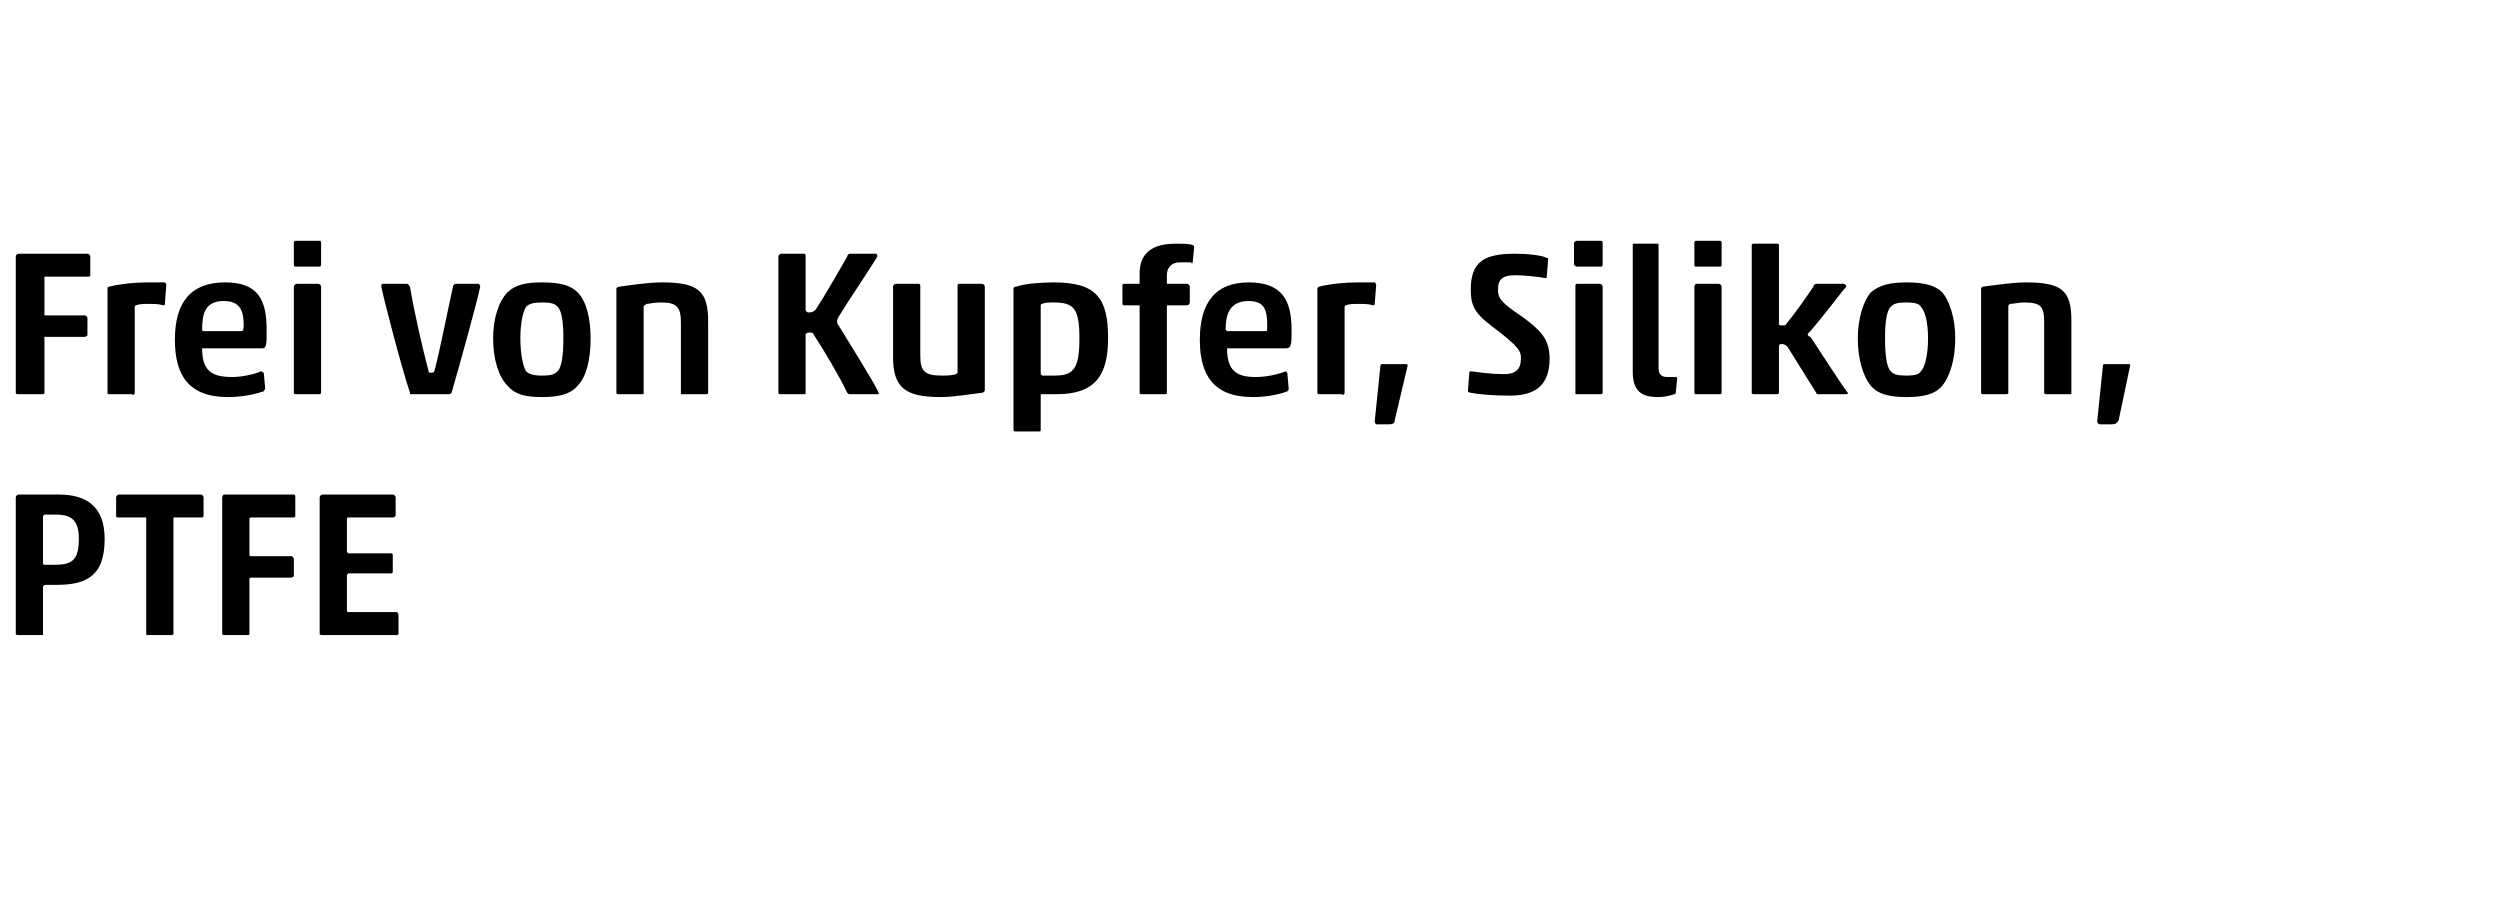 <?xml version="1.0" standalone="no"?><!DOCTYPE svg PUBLIC "-//W3C//DTD SVG 1.1//EN" "http://www.w3.org/Graphics/SVG/1.1/DTD/svg11.dtd"><svg xmlns="http://www.w3.org/2000/svg" version="1.1" width="174.4px" height="64.2px" viewBox="0 -1 174.4 64.2" style="top:-1px">  <desc>Frei von Kupfer, Silikon, PTFE</desc>  <defs/>  <g id="Polygon105315">    <path d="M 3.8 38.4 C 5 38.4 5.5 38.1 5.5 36.6 C 5.5 35.3 5 34.9 3.9 34.9 C 3.9 34.9 3.1 34.9 3.1 34.9 C 3.1 34.9 3 35 3 35 C 3 35 3 38.3 3 38.3 C 3 38.4 3.1 38.4 3.1 38.4 C 3.1 38.4 3.8 38.4 3.8 38.4 Z M 4.1 33.5 C 6 33.5 7.3 34.3 7.3 36.6 C 7.3 39.3 5.9 39.8 3.9 39.8 C 3.9 39.8 3.2 39.8 3.2 39.8 C 3.1 39.8 3 39.9 3 39.9 C 3 39.9 3 43.2 3 43.2 C 3 43.3 3 43.3 2.9 43.3 C 2.9 43.3 1.3 43.3 1.3 43.3 C 1.2 43.3 1.1 43.3 1.1 43.2 C 1.1 43.2 1.1 33.7 1.1 33.7 C 1.1 33.6 1.2 33.5 1.3 33.5 C 1.3 33.5 4.1 33.5 4.1 33.5 Z M 10.2 35.2 C 10.2 35.1 10.2 35.1 10.1 35.1 C 10.1 35.1 8.3 35.1 8.3 35.1 C 8.2 35.1 8.1 35.1 8.1 35 C 8.1 35 8.1 33.7 8.1 33.7 C 8.1 33.6 8.2 33.5 8.3 33.5 C 8.3 33.5 14 33.5 14 33.5 C 14.1 33.5 14.2 33.6 14.2 33.7 C 14.2 33.7 14.2 35 14.2 35 C 14.2 35.1 14.1 35.1 14 35.1 C 14 35.1 12.2 35.1 12.2 35.1 C 12.1 35.1 12.1 35.1 12.1 35.2 C 12.1 35.2 12.1 43.2 12.1 43.2 C 12.1 43.3 12 43.3 12 43.3 C 12 43.3 10.3 43.3 10.3 43.3 C 10.2 43.3 10.2 43.3 10.2 43.2 C 10.2 43.2 10.2 35.2 10.2 35.2 Z M 15.5 33.7 C 15.5 33.6 15.6 33.5 15.6 33.5 C 15.6 33.5 20.5 33.5 20.5 33.5 C 20.6 33.5 20.6 33.6 20.6 33.7 C 20.6 33.7 20.6 35 20.6 35 C 20.6 35 20.6 35.1 20.5 35.1 C 20.5 35.1 17.5 35.1 17.5 35.1 C 17.5 35.1 17.4 35.1 17.4 35.2 C 17.4 35.2 17.4 37.7 17.4 37.7 C 17.4 37.8 17.5 37.8 17.5 37.8 C 17.5 37.8 20.3 37.8 20.3 37.8 C 20.4 37.8 20.5 37.9 20.5 38 C 20.5 38 20.5 39.2 20.5 39.2 C 20.5 39.2 20.4 39.3 20.3 39.3 C 20.3 39.3 17.5 39.3 17.5 39.3 C 17.5 39.3 17.4 39.3 17.4 39.4 C 17.4 39.4 17.4 43.2 17.4 43.2 C 17.4 43.3 17.4 43.3 17.3 43.3 C 17.3 43.3 15.6 43.3 15.6 43.3 C 15.6 43.3 15.5 43.3 15.5 43.2 C 15.5 43.2 15.5 33.7 15.5 33.7 Z M 22.3 33.7 C 22.3 33.6 22.4 33.5 22.5 33.5 C 22.5 33.5 27.4 33.5 27.4 33.5 C 27.5 33.5 27.6 33.6 27.6 33.7 C 27.6 33.7 27.6 35 27.6 35 C 27.6 35 27.5 35.1 27.4 35.1 C 27.4 35.1 24.3 35.1 24.3 35.1 C 24.3 35.1 24.2 35.1 24.2 35.2 C 24.2 35.2 24.2 37.5 24.2 37.5 C 24.2 37.5 24.3 37.6 24.3 37.6 C 24.3 37.6 27.2 37.6 27.2 37.6 C 27.3 37.6 27.4 37.6 27.4 37.7 C 27.4 37.7 27.4 38.9 27.4 38.9 C 27.4 39 27.3 39 27.2 39 C 27.2 39 24.3 39 24.3 39 C 24.3 39 24.2 39.1 24.2 39.1 C 24.2 39.1 24.2 41.6 24.2 41.6 C 24.2 41.7 24.3 41.7 24.3 41.7 C 24.3 41.7 27.7 41.7 27.7 41.7 C 27.7 41.7 27.8 41.8 27.8 41.9 C 27.8 41.9 27.8 43.2 27.8 43.2 C 27.8 43.3 27.7 43.3 27.7 43.3 C 27.7 43.3 22.5 43.3 22.5 43.3 C 22.4 43.3 22.3 43.3 22.3 43.2 C 22.3 43.2 22.3 33.7 22.3 33.7 Z " stroke="none" fill="#000"/>  </g>  <g id="Polygon105314">    <path d="M 1.1 16.9 C 1.1 16.8 1.2 16.7 1.3 16.7 C 1.3 16.7 6.1 16.7 6.1 16.7 C 6.2 16.7 6.3 16.8 6.3 16.9 C 6.3 16.9 6.3 18.2 6.3 18.2 C 6.3 18.3 6.2 18.3 6.1 18.3 C 6.1 18.3 3.1 18.3 3.1 18.3 C 3.1 18.3 3.1 18.3 3.1 18.4 C 3.1 18.4 3.1 20.9 3.1 20.9 C 3.1 21 3.1 21 3.1 21 C 3.1 21 5.9 21 5.9 21 C 6 21 6.1 21.1 6.1 21.2 C 6.1 21.2 6.1 22.4 6.1 22.4 C 6.1 22.4 6 22.5 5.9 22.5 C 5.9 22.5 3.1 22.5 3.1 22.5 C 3.1 22.5 3.1 22.5 3.1 22.6 C 3.1 22.6 3.1 26.4 3.1 26.4 C 3.1 26.5 3 26.5 2.9 26.5 C 2.9 26.5 1.3 26.5 1.3 26.5 C 1.2 26.5 1.1 26.5 1.1 26.4 C 1.1 26.4 1.1 16.9 1.1 16.9 Z M 10.3 20.2 C 10.1 20.2 9.7 20.2 9.5 20.3 C 9.4 20.3 9.4 20.4 9.4 20.4 C 9.4 20.4 9.4 26.4 9.4 26.4 C 9.4 26.5 9.3 26.6 9.2 26.5 C 9.2 26.5 7.6 26.5 7.6 26.5 C 7.5 26.5 7.5 26.5 7.5 26.4 C 7.5 26.4 7.5 19.1 7.5 19.1 C 7.5 19.1 7.5 19 7.6 19 C 8.4 18.8 9.4 18.7 10.3 18.7 C 10.8 18.7 11.1 18.7 11.5 18.7 C 11.6 18.8 11.6 18.8 11.6 18.9 C 11.6 18.9 11.5 20.2 11.5 20.2 C 11.5 20.2 11.5 20.3 11.4 20.3 C 11.1 20.2 10.7 20.2 10.3 20.2 Z M 15.9 26.7 C 13.1 26.7 12.2 25.1 12.2 22.7 C 12.2 20.1 13.3 18.7 15.7 18.7 C 18 18.7 18.6 19.9 18.6 22 C 18.6 23 18.6 23.3 18.3 23.3 C 18.3 23.3 14.2 23.3 14.2 23.3 C 14.1 23.3 14.1 23.3 14.1 23.3 C 14.1 24.9 14.8 25.3 16.2 25.3 C 16.9 25.3 17.8 25.1 18.2 24.9 C 18.3 24.9 18.3 25 18.4 25 C 18.4 25 18.5 26.1 18.5 26.1 C 18.5 26.2 18.4 26.2 18.4 26.3 C 17.8 26.5 16.9 26.7 15.9 26.7 Z M 14.2 22.1 C 14.2 22.1 16.8 22.1 16.8 22.1 C 16.9 22.1 17 22.1 17 21.7 C 17 20.6 16.7 20 15.6 20 C 14.3 20 14.1 20.9 14.1 22 C 14.1 22 14.1 22.1 14.2 22.1 Z M 20.6 17.6 C 20.5 17.6 20.5 17.5 20.5 17.4 C 20.5 17.4 20.5 16 20.5 16 C 20.5 15.9 20.5 15.8 20.6 15.8 C 20.6 15.8 22.3 15.8 22.3 15.8 C 22.4 15.8 22.4 15.9 22.4 16 C 22.4 16 22.4 17.4 22.4 17.4 C 22.4 17.5 22.4 17.6 22.3 17.6 C 22.3 17.6 20.6 17.6 20.6 17.6 Z M 20.7 26.5 C 20.6 26.5 20.5 26.5 20.5 26.4 C 20.5 26.4 20.5 19 20.5 19 C 20.5 18.9 20.6 18.8 20.7 18.8 C 20.7 18.8 22.2 18.8 22.2 18.8 C 22.3 18.8 22.4 18.9 22.4 19 C 22.4 19 22.4 26.4 22.4 26.4 C 22.4 26.5 22.3 26.5 22.2 26.5 C 22.2 26.5 20.7 26.5 20.7 26.5 Z M 31.3 26.5 C 31.3 26.5 28.7 26.5 28.7 26.5 C 28.6 26.5 28.6 26.5 28.6 26.4 C 28 24.6 26.8 20 26.6 19 C 26.6 18.9 26.6 18.8 26.7 18.8 C 26.7 18.8 28.4 18.8 28.4 18.8 C 28.5 18.8 28.5 18.9 28.6 19 C 28.9 20.8 29.5 23.4 29.9 24.9 C 29.9 25 29.9 25 30.1 25 C 30.2 25 30.2 25 30.3 24.9 C 30.7 23.4 31.2 20.8 31.6 19 C 31.6 18.9 31.7 18.8 31.8 18.8 C 31.8 18.8 33.4 18.8 33.4 18.8 C 33.4 18.8 33.5 18.9 33.5 19 C 33.3 20 32 24.7 31.5 26.4 C 31.4 26.5 31.4 26.5 31.3 26.5 Z M 40.3 25.9 C 39.8 26.5 39 26.7 37.8 26.7 C 36.6 26.7 35.9 26.5 35.4 25.9 C 34.8 25.3 34.4 24.1 34.4 22.6 C 34.4 21.2 34.8 20 35.4 19.4 C 35.9 18.9 36.6 18.7 37.8 18.7 C 39.1 18.7 39.8 18.9 40.3 19.4 C 40.9 20 41.2 21.2 41.2 22.6 C 41.2 24.1 40.9 25.3 40.3 25.9 Z M 36.7 24.9 C 36.9 25.1 37.2 25.2 37.8 25.2 C 38.5 25.2 38.7 25.1 38.9 24.9 C 39.2 24.6 39.3 23.7 39.3 22.6 C 39.3 21.5 39.2 20.7 38.9 20.4 C 38.7 20.2 38.5 20.1 37.8 20.1 C 37.2 20.1 36.9 20.2 36.7 20.4 C 36.5 20.7 36.3 21.5 36.3 22.6 C 36.3 23.7 36.5 24.6 36.7 24.9 Z M 47.6 26.5 C 47.5 26.5 47.5 26.5 47.5 26.4 C 47.5 26.4 47.5 21.5 47.5 21.5 C 47.5 20.4 47.2 20.1 46.1 20.1 C 45.6 20.1 45.3 20.2 45.1 20.2 C 45 20.3 44.9 20.3 44.9 20.4 C 44.9 20.4 44.9 26.4 44.9 26.4 C 44.9 26.5 44.9 26.5 44.8 26.5 C 44.8 26.5 43.2 26.5 43.2 26.5 C 43.1 26.5 43 26.5 43 26.4 C 43 26.4 43 19.1 43 19.1 C 43 19.1 43.1 19 43.2 19 C 43.9 18.9 45.2 18.7 46.2 18.7 C 48.7 18.7 49.4 19.3 49.4 21.4 C 49.4 21.4 49.4 26.4 49.4 26.4 C 49.4 26.5 49.3 26.5 49.2 26.5 C 49.2 26.5 47.6 26.5 47.6 26.5 Z M 58.5 21.1 C 58.4 21.3 58.4 21.3 58.4 21.4 C 58.4 21.5 58.4 21.6 58.5 21.7 C 59.1 22.7 61 25.7 61.3 26.4 C 61.3 26.5 61.3 26.5 61.2 26.5 C 61.2 26.5 59.3 26.5 59.3 26.5 C 59.2 26.5 59.2 26.5 59.1 26.4 C 58.7 25.5 57.4 23.3 56.8 22.4 C 56.7 22.2 56.7 22.2 56.4 22.2 C 56.3 22.2 56.2 22.3 56.2 22.3 C 56.2 22.3 56.2 26.4 56.2 26.4 C 56.2 26.5 56.2 26.5 56.1 26.5 C 56.1 26.5 54.5 26.5 54.5 26.5 C 54.4 26.5 54.3 26.5 54.3 26.4 C 54.3 26.4 54.3 16.9 54.3 16.9 C 54.3 16.8 54.4 16.7 54.5 16.7 C 54.5 16.7 56.1 16.7 56.1 16.7 C 56.2 16.7 56.2 16.8 56.2 16.9 C 56.2 16.9 56.2 20.6 56.2 20.6 C 56.2 20.7 56.3 20.8 56.4 20.8 C 56.7 20.8 56.8 20.7 56.9 20.6 C 57.5 19.7 58.7 17.6 59.1 16.9 C 59.1 16.8 59.2 16.7 59.3 16.7 C 59.3 16.7 61.1 16.7 61.1 16.7 C 61.2 16.7 61.2 16.8 61.2 16.9 C 60.8 17.6 59.1 20.1 58.5 21.1 Z M 64.1 18.8 C 64.2 18.8 64.2 18.9 64.2 19 C 64.2 19 64.2 23.8 64.2 23.8 C 64.2 24.9 64.5 25.2 65.7 25.2 C 66 25.2 66.4 25.2 66.7 25.1 C 66.7 25.1 66.8 25 66.8 25 C 66.8 25 66.8 19 66.8 19 C 66.8 18.9 66.8 18.8 66.9 18.8 C 66.9 18.8 68.5 18.8 68.5 18.8 C 68.6 18.8 68.7 18.9 68.7 19 C 68.7 19 68.7 26.2 68.7 26.2 C 68.7 26.3 68.6 26.4 68.5 26.4 C 67.7 26.5 66.5 26.7 65.6 26.7 C 63.1 26.7 62.3 26 62.3 23.9 C 62.3 23.9 62.3 19 62.3 19 C 62.3 18.9 62.4 18.8 62.5 18.8 C 62.5 18.8 64.1 18.8 64.1 18.8 Z M 72.6 25 C 72.6 25.1 72.6 25.1 72.7 25.2 C 73 25.2 73.3 25.2 73.6 25.2 C 74.9 25.2 75.3 24.7 75.3 22.6 C 75.3 20.5 74.9 20.1 73.5 20.1 C 73.2 20.1 72.9 20.1 72.7 20.2 C 72.6 20.2 72.6 20.3 72.6 20.3 C 72.6 20.3 72.6 25 72.6 25 Z M 77.3 22.6 C 77.3 25.3 76.3 26.5 73.7 26.5 C 73.4 26.5 72.9 26.5 72.7 26.5 C 72.6 26.5 72.6 26.5 72.6 26.6 C 72.6 26.6 72.6 29 72.6 29 C 72.6 29.1 72.5 29.1 72.5 29.1 C 72.5 29.1 70.9 29.1 70.9 29.1 C 70.8 29.1 70.7 29.1 70.7 29 C 70.7 29 70.7 19.2 70.7 19.2 C 70.7 19.1 70.7 19 70.9 19 C 71.4 18.8 72.6 18.7 73.5 18.7 C 76.5 18.7 77.3 19.8 77.3 22.6 Z M 81.4 18.7 C 81.4 18.8 81.4 18.8 81.5 18.8 C 81.5 18.8 82.8 18.8 82.8 18.8 C 82.9 18.8 83 18.9 83 19 C 83 19 83 20.1 83 20.1 C 83 20.2 82.9 20.3 82.8 20.3 C 82.8 20.3 81.5 20.3 81.5 20.3 C 81.4 20.3 81.4 20.3 81.4 20.4 C 81.4 20.4 81.4 26.4 81.4 26.4 C 81.4 26.5 81.3 26.5 81.3 26.5 C 81.3 26.5 79.6 26.5 79.6 26.5 C 79.6 26.5 79.5 26.5 79.5 26.4 C 79.5 26.4 79.5 20.4 79.5 20.4 C 79.5 20.3 79.5 20.3 79.4 20.3 C 79.4 20.3 78.4 20.3 78.4 20.3 C 78.3 20.3 78.3 20.2 78.3 20.1 C 78.3 20.1 78.3 19 78.3 19 C 78.3 18.9 78.3 18.8 78.4 18.8 C 78.4 18.8 79.4 18.8 79.4 18.8 C 79.5 18.8 79.5 18.8 79.5 18.7 C 79.5 18.7 79.5 18.1 79.5 18.1 C 79.5 17.1 79.9 16 82 16 C 82.5 16 83 16 83.2 16.1 C 83.3 16.1 83.3 16.2 83.3 16.3 C 83.3 16.3 83.2 17.3 83.2 17.3 C 83.2 17.4 83.1 17.4 83.1 17.3 C 82.9 17.3 82.6 17.3 82.3 17.3 C 81.7 17.3 81.4 17.7 81.4 18.2 C 81.4 18.2 81.4 18.7 81.4 18.7 Z M 87.4 26.7 C 84.6 26.7 83.7 25.1 83.7 22.7 C 83.7 20.1 84.8 18.7 87.1 18.7 C 89.4 18.7 90.1 19.9 90.1 22 C 90.1 23 90.1 23.3 89.7 23.3 C 89.7 23.3 85.6 23.3 85.6 23.3 C 85.6 23.3 85.6 23.3 85.6 23.3 C 85.6 24.9 86.3 25.3 87.6 25.3 C 88.4 25.3 89.2 25.1 89.7 24.9 C 89.7 24.9 89.8 25 89.8 25 C 89.8 25 89.9 26.1 89.9 26.1 C 89.9 26.2 89.9 26.2 89.8 26.3 C 89.3 26.5 88.4 26.7 87.4 26.7 Z M 85.6 22.1 C 85.6 22.1 88.3 22.1 88.3 22.1 C 88.4 22.1 88.4 22.1 88.4 21.7 C 88.4 20.6 88.2 20 87.1 20 C 85.8 20 85.5 20.9 85.5 22 C 85.5 22 85.6 22.1 85.6 22.1 Z M 94.7 20.2 C 94.5 20.2 94.1 20.2 93.9 20.3 C 93.8 20.3 93.8 20.4 93.8 20.4 C 93.8 20.4 93.8 26.4 93.8 26.4 C 93.8 26.5 93.7 26.6 93.6 26.5 C 93.6 26.5 92 26.5 92 26.5 C 92 26.5 91.9 26.5 91.9 26.4 C 91.9 26.4 91.9 19.1 91.9 19.1 C 91.9 19.1 92 19 92 19 C 92.8 18.8 93.8 18.7 94.8 18.7 C 95.2 18.7 95.5 18.7 95.9 18.7 C 96 18.8 96 18.8 96 18.9 C 96 18.9 95.9 20.2 95.9 20.2 C 95.9 20.2 95.9 20.3 95.8 20.3 C 95.5 20.2 95.1 20.2 94.7 20.2 Z M 96 28.6 C 96 28.6 95.9 28.5 95.9 28.4 C 95.9 28.4 96.3 24.5 96.3 24.5 C 96.3 24.4 96.4 24.4 96.5 24.4 C 96.5 24.4 98.1 24.4 98.1 24.4 C 98.1 24.4 98.2 24.4 98.2 24.5 C 98.2 24.5 97.3 28.3 97.3 28.3 C 97.3 28.5 97.2 28.6 96.9 28.6 C 96.9 28.6 96 28.6 96 28.6 Z M 105.7 18.2 C 104.8 18.2 104.5 18.5 104.5 19.2 C 104.5 19.8 104.7 20.1 106.2 21.1 C 107.4 22 108.1 22.6 108.1 24 C 108.1 25.9 107.1 26.6 105.3 26.6 C 104.1 26.6 103.1 26.5 102.6 26.4 C 102.5 26.4 102.4 26.3 102.4 26.3 C 102.4 26.3 102.5 25 102.5 25 C 102.5 24.9 102.6 24.9 102.6 24.9 C 103.4 25 104.1 25.1 104.9 25.1 C 105.7 25.1 106.1 24.8 106.1 24 C 106.1 23.5 106 23.2 104 21.7 C 102.8 20.8 102.6 20.2 102.6 19.2 C 102.6 17.2 103.6 16.7 105.7 16.7 C 106.5 16.7 107.6 16.8 107.9 17 C 108 17 108 17 108 17.1 C 108 17.1 107.9 18.3 107.9 18.3 C 107.9 18.4 107.9 18.4 107.8 18.4 C 107.3 18.3 106.3 18.2 105.7 18.2 Z M 110 17.6 C 109.9 17.6 109.8 17.5 109.8 17.4 C 109.8 17.4 109.8 16 109.8 16 C 109.8 15.9 109.9 15.8 110 15.8 C 110 15.8 111.7 15.8 111.7 15.8 C 111.8 15.8 111.8 15.9 111.8 16 C 111.8 16 111.8 17.4 111.8 17.4 C 111.8 17.5 111.8 17.6 111.7 17.6 C 111.7 17.6 110 17.6 110 17.6 Z M 110 26.5 C 109.9 26.5 109.9 26.5 109.9 26.4 C 109.9 26.4 109.9 19 109.9 19 C 109.9 18.9 109.9 18.8 110 18.8 C 110 18.8 111.6 18.8 111.6 18.8 C 111.7 18.8 111.8 18.9 111.8 19 C 111.8 19 111.8 26.4 111.8 26.4 C 111.8 26.5 111.7 26.5 111.6 26.5 C 111.6 26.5 110 26.5 110 26.5 Z M 115.7 26.7 C 114.5 26.7 113.9 26.3 113.9 24.9 C 113.9 24.9 113.9 16.1 113.9 16.1 C 113.9 16 113.9 16 114 16 C 114 16 115.6 16 115.6 16 C 115.7 16 115.7 16 115.7 16.1 C 115.7 16.1 115.7 24.7 115.7 24.7 C 115.7 25.1 115.9 25.3 116.3 25.3 C 116.3 25.3 116.8 25.3 116.8 25.3 C 116.9 25.3 117 25.3 117 25.4 C 117 25.4 116.9 26.4 116.9 26.4 C 116.9 26.5 116.8 26.5 116.8 26.5 C 116.5 26.6 116.1 26.7 115.7 26.7 Z M 118.3 17.6 C 118.2 17.6 118.2 17.5 118.2 17.4 C 118.2 17.4 118.2 16 118.2 16 C 118.2 15.9 118.2 15.8 118.3 15.8 C 118.3 15.8 120 15.8 120 15.8 C 120.1 15.8 120.1 15.9 120.1 16 C 120.1 16 120.1 17.4 120.1 17.4 C 120.1 17.5 120.1 17.6 120 17.6 C 120 17.6 118.3 17.6 118.3 17.6 Z M 118.3 26.5 C 118.3 26.5 118.2 26.5 118.2 26.4 C 118.2 26.4 118.2 19 118.2 19 C 118.2 18.9 118.3 18.8 118.3 18.8 C 118.3 18.8 119.9 18.8 119.9 18.8 C 120 18.8 120.1 18.9 120.1 19 C 120.1 19 120.1 26.4 120.1 26.4 C 120.1 26.5 120 26.5 119.9 26.5 C 119.9 26.5 118.3 26.5 118.3 26.5 Z M 124.1 21.6 C 124.1 21.7 124.2 21.7 124.3 21.7 C 124.5 21.7 124.6 21.7 124.6 21.6 C 125.2 20.9 126.1 19.6 126.5 19 C 126.5 18.9 126.6 18.8 126.7 18.8 C 126.7 18.8 128.6 18.8 128.6 18.8 C 128.7 18.8 128.8 18.9 128.8 19 C 128.5 19.3 127.1 21.2 126.2 22.2 C 126.2 22.2 126.1 22.3 126.1 22.3 C 126.1 22.4 126.2 22.5 126.3 22.5 C 126.9 23.4 128.5 25.9 128.9 26.4 C 128.9 26.5 128.9 26.5 128.7 26.5 C 128.7 26.5 126.9 26.5 126.9 26.5 C 126.8 26.5 126.7 26.5 126.7 26.4 C 126.2 25.6 125.2 24 124.7 23.2 C 124.6 23.1 124.5 23 124.3 23 C 124.1 23 124.1 23.1 124.1 23.2 C 124.1 23.2 124.1 26.4 124.1 26.4 C 124.1 26.5 124 26.5 123.9 26.5 C 123.9 26.5 122.4 26.5 122.4 26.5 C 122.3 26.5 122.2 26.5 122.2 26.4 C 122.2 26.4 122.2 16.1 122.2 16.1 C 122.2 16 122.3 16 122.4 16 C 122.4 16 123.9 16 123.9 16 C 124 16 124.1 16 124.1 16.1 C 124.1 16.1 124.1 21.6 124.1 21.6 Z M 135.5 25.9 C 135 26.5 134.2 26.7 133 26.7 C 131.8 26.7 131 26.5 130.5 25.9 C 130 25.3 129.6 24.1 129.6 22.6 C 129.6 21.2 130 20 130.5 19.4 C 131.1 18.9 131.8 18.7 133 18.7 C 134.2 18.7 135 18.9 135.5 19.4 C 136 20 136.4 21.2 136.4 22.6 C 136.4 24.1 136 25.3 135.5 25.9 Z M 131.9 24.9 C 132.1 25.1 132.3 25.2 133 25.2 C 133.6 25.2 133.9 25.1 134 24.9 C 134.3 24.6 134.5 23.7 134.5 22.6 C 134.5 21.5 134.3 20.7 134 20.4 C 133.9 20.2 133.6 20.1 133 20.1 C 132.3 20.1 132.1 20.2 131.9 20.4 C 131.6 20.7 131.5 21.5 131.5 22.6 C 131.5 23.7 131.6 24.6 131.9 24.9 Z M 142.8 26.5 C 142.7 26.5 142.6 26.5 142.6 26.4 C 142.6 26.4 142.6 21.5 142.6 21.5 C 142.6 20.4 142.4 20.1 141.2 20.1 C 140.8 20.1 140.5 20.2 140.2 20.2 C 140.1 20.3 140.1 20.3 140.1 20.4 C 140.1 20.4 140.1 26.4 140.1 26.4 C 140.1 26.5 140 26.5 139.9 26.5 C 139.9 26.5 138.3 26.5 138.3 26.5 C 138.3 26.5 138.2 26.5 138.2 26.4 C 138.2 26.4 138.2 19.1 138.2 19.1 C 138.2 19.1 138.3 19 138.3 19 C 139.1 18.9 140.4 18.7 141.3 18.7 C 143.9 18.7 144.5 19.3 144.5 21.4 C 144.5 21.4 144.5 26.4 144.5 26.4 C 144.5 26.5 144.5 26.5 144.4 26.5 C 144.4 26.5 142.8 26.5 142.8 26.5 Z M 146.5 28.6 C 146.4 28.6 146.3 28.5 146.3 28.4 C 146.3 28.4 146.7 24.5 146.7 24.5 C 146.7 24.4 146.8 24.4 146.9 24.4 C 146.9 24.4 148.5 24.4 148.5 24.4 C 148.6 24.4 148.6 24.4 148.6 24.5 C 148.6 24.5 147.8 28.3 147.8 28.3 C 147.7 28.5 147.6 28.6 147.3 28.6 C 147.3 28.6 146.5 28.6 146.5 28.6 Z " stroke="none" fill="#000"/>  </g></svg>